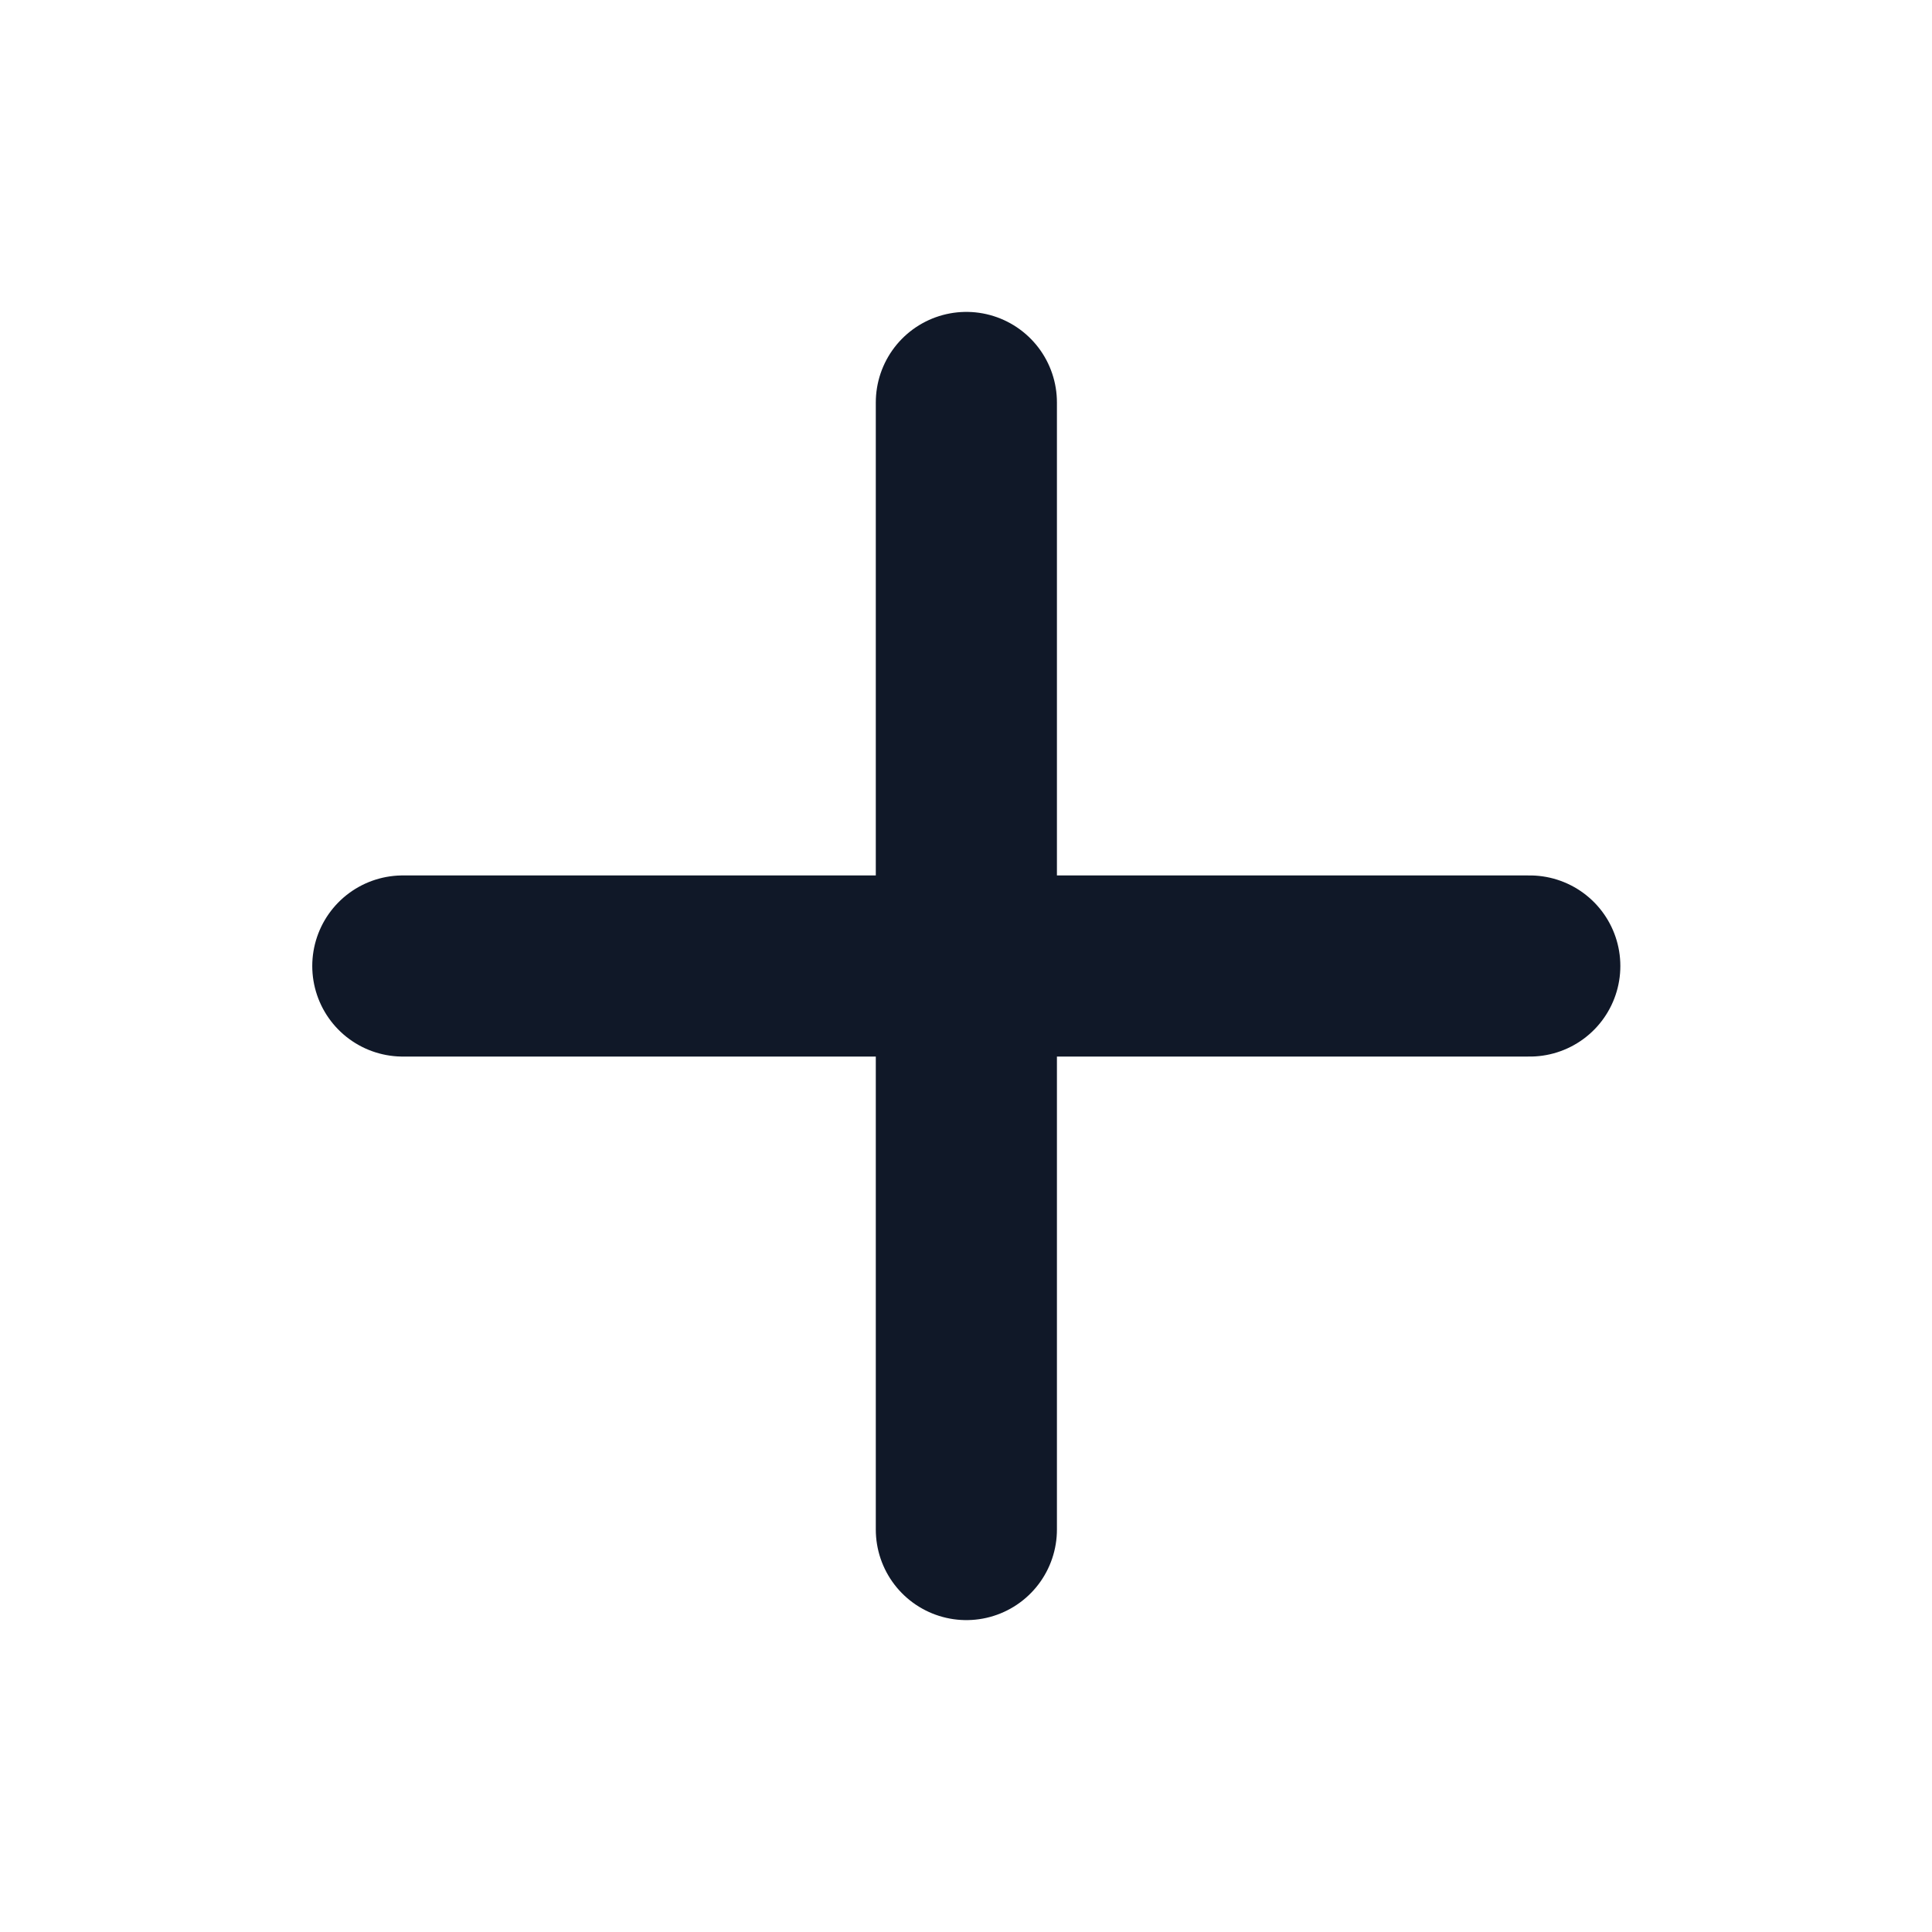 <svg width="16" height="16" viewBox="0 0 16 16" fill="none" xmlns="http://www.w3.org/2000/svg">
<path d="M8.003 3.333V12.667M3.336 8H12.669" stroke="#101828" stroke-width="1.5" stroke-linecap="round" stroke-linejoin="round"/>
</svg>
